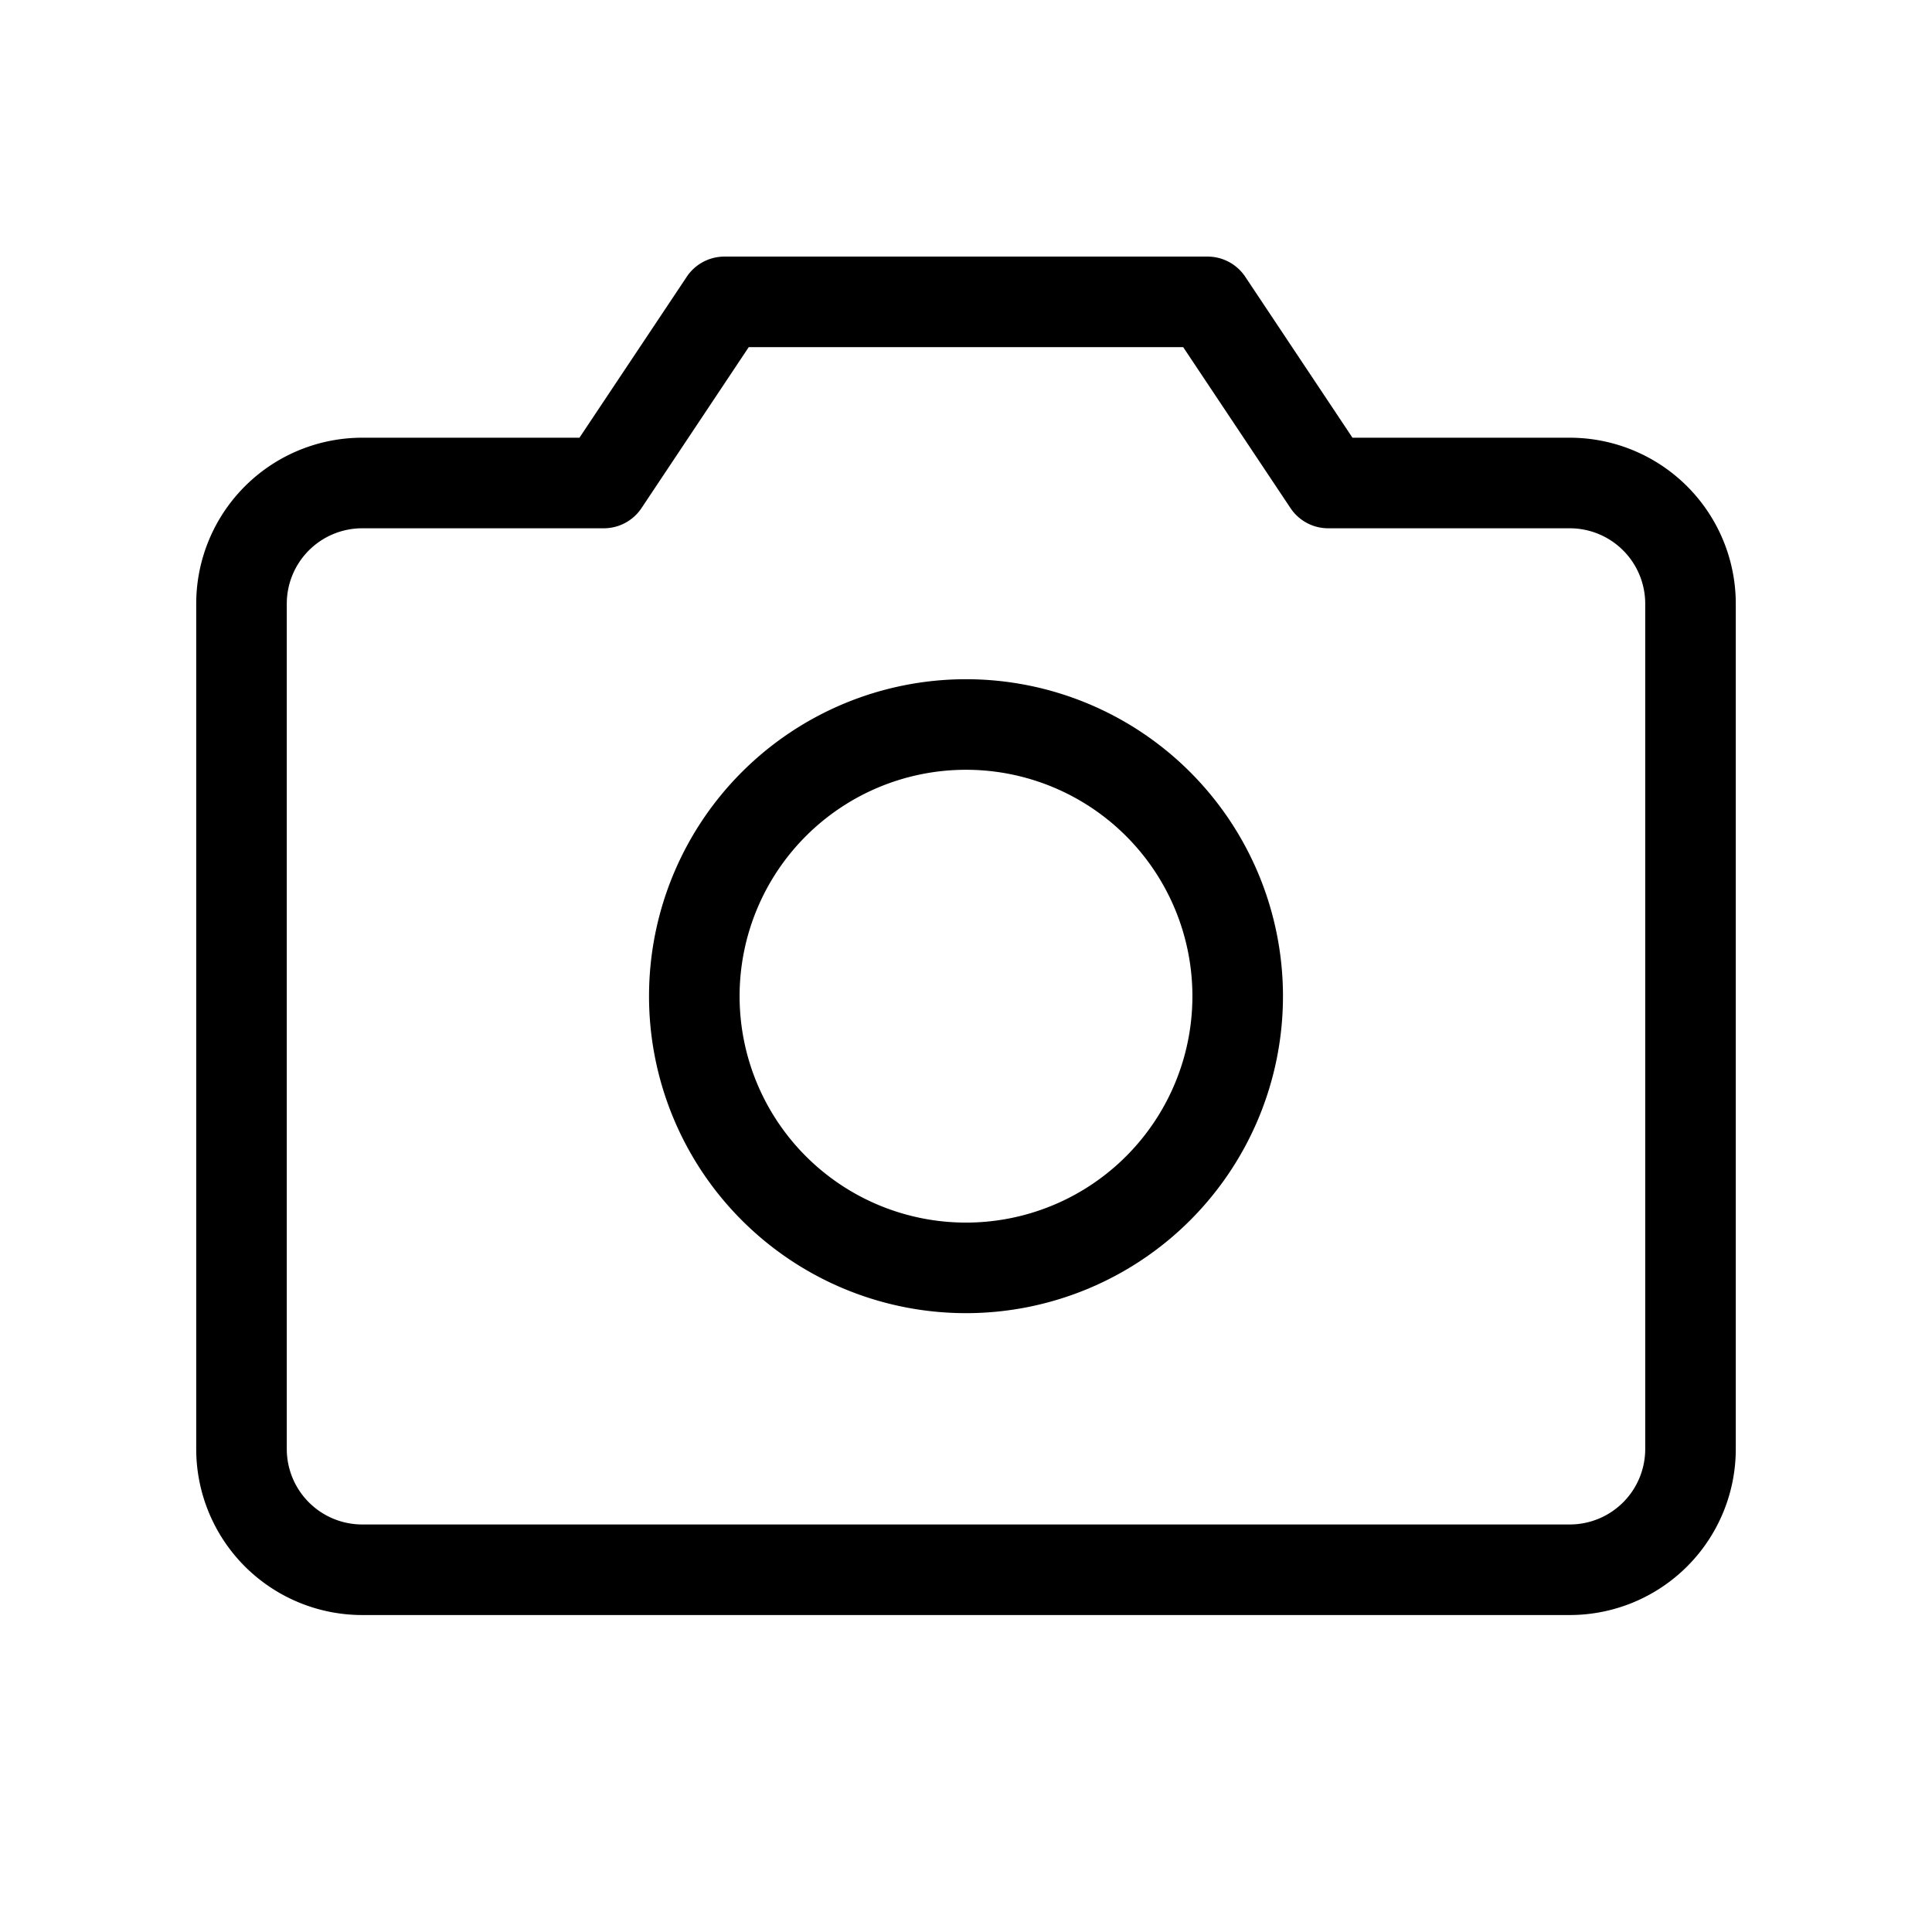 <svg xmlns="http://www.w3.org/2000/svg" viewBox="0 0 256 256" fill="currentColor"><path d="M208,58H179.21L165,36.67A6,6,0,0,0,160,34H96a6,6,0,0,0-5,2.67L76.78,58H48A22,22,0,0,0,26,80V192a22,22,0,0,0,22,22H208a22,22,0,0,0,22-22V80A22,22,0,0,0,208,58Zm10,134a10,10,0,0,1-10,10H48a10,10,0,0,1-10-10V80A10,10,0,0,1,48,70H80a6,6,0,0,0,5-2.67L99.21,46h57.57L171,67.33A6,6,0,0,0,176,70h32a10,10,0,0,1,10,10ZM128,90a42,42,0,1,0,42,42A42,42,0,0,0,128,90Zm0,72a30,30,0,1,1,30-30A30,30,0,0,1,128,162Z"/></svg>